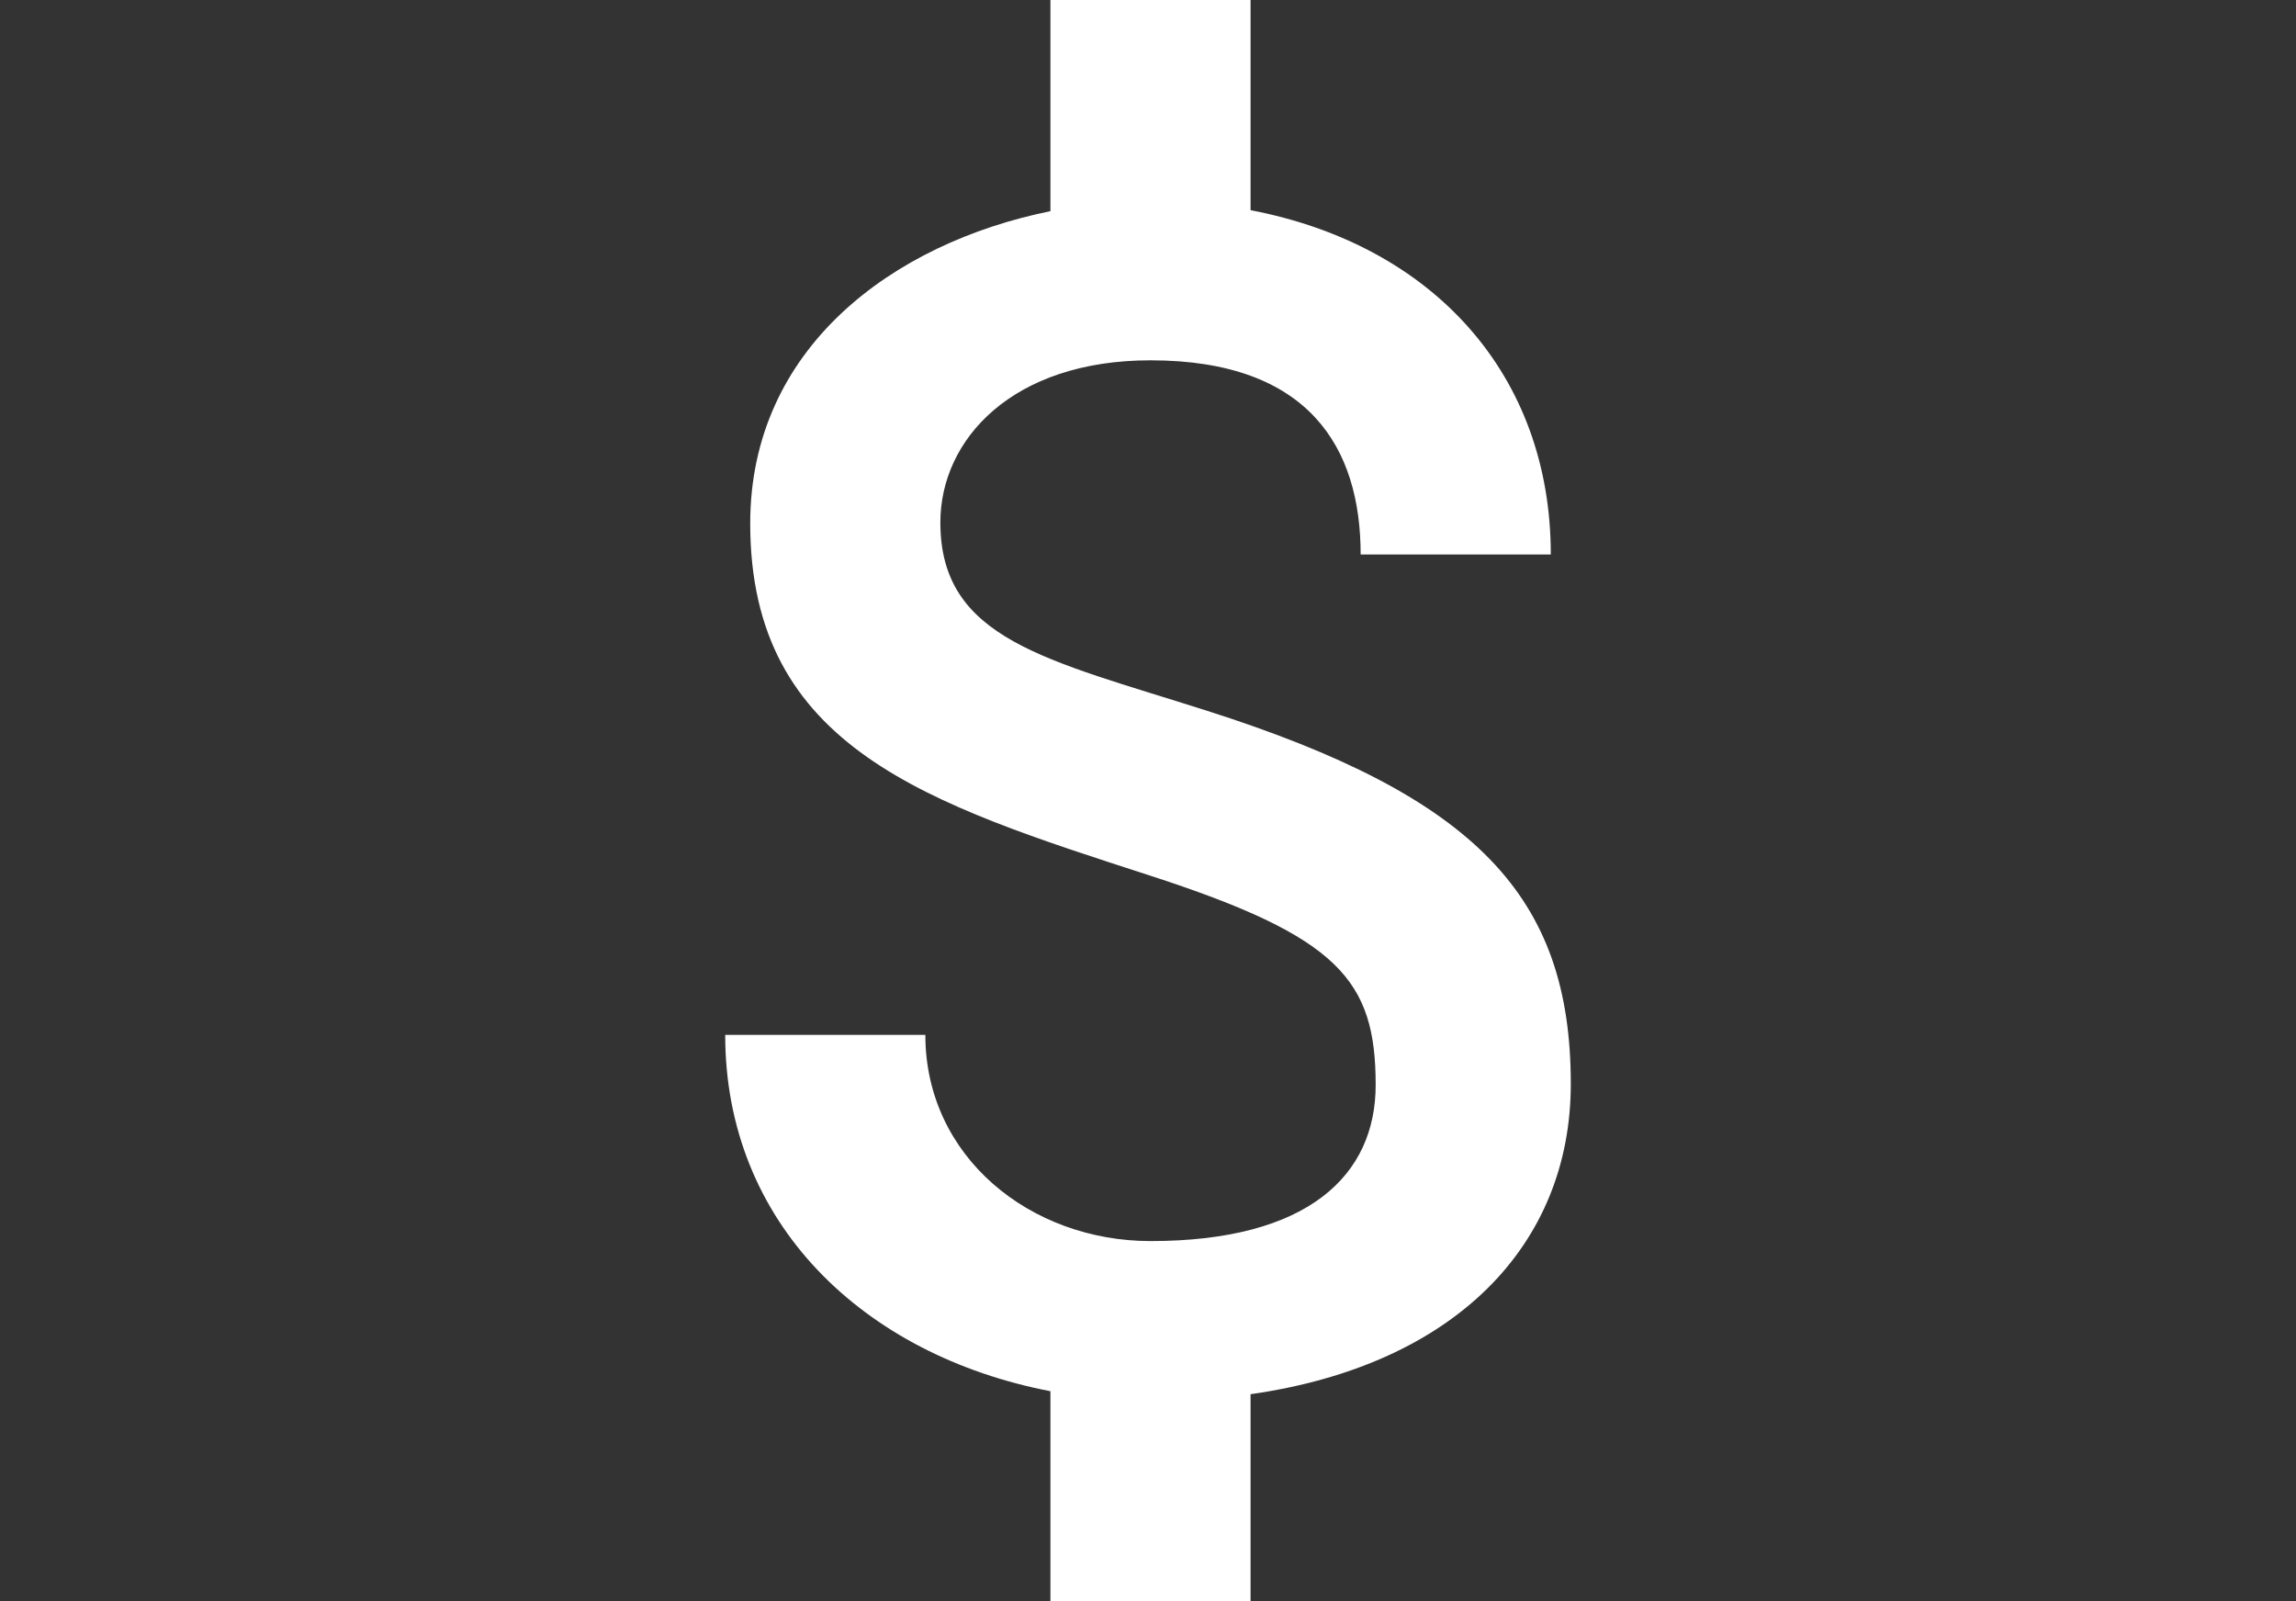 <?xml version="1.0" encoding="UTF-8"?>
<svg width="76px" height="53px" viewBox="0 0 76 53" version="1.1" xmlns="http://www.w3.org/2000/svg" xmlns:xlink="http://www.w3.org/1999/xlink">
    <rect x="0" y="0" width="76" height="53" fill="#333333" stroke="none"/>
    <!-- Generator: Sketch 53 (72520) - https://sketchapp.com -->
    <title>icon/$</title>
    <desc>Created with Sketch.</desc>
    <g id="icon/$" stroke="none" stroke-width="1" fill="none" fill-rule="evenodd">
        <path d="M39.938,23.519 C34.638,21.829 31.127,21.167 31.127,17.291 C31.127,14.542 33.512,11.925 38.083,11.925 C43.35,11.925 45.039,14.84 45.039,18.351 L51.333,18.351 C51.333,12.422 47.457,8.116 41.395,6.956 L41.395,0 L34.77,0 L34.77,6.989 C29.537,8.049 24.833,11.527 24.833,17.324 C24.833,24.777 30.729,26.599 38.083,28.984 C44.31,31.005 45.536,32.429 45.536,35.907 C45.536,38.889 43.317,41.075 38.083,41.075 C34.108,41.075 30.63,38.292 30.63,34.251 L24.005,34.251 C24.005,40.479 28.576,44.851 34.77,46.044 L34.77,53 L41.395,53 L41.395,46.143 C48.153,45.182 51.995,41.208 51.995,35.874 C51.995,29.68 48.882,26.367 39.938,23.519 L39.938,23.519 Z" id="Path" fill="#FFFFFF" fill-rule="nonzero"></path>
    </g>
</svg>